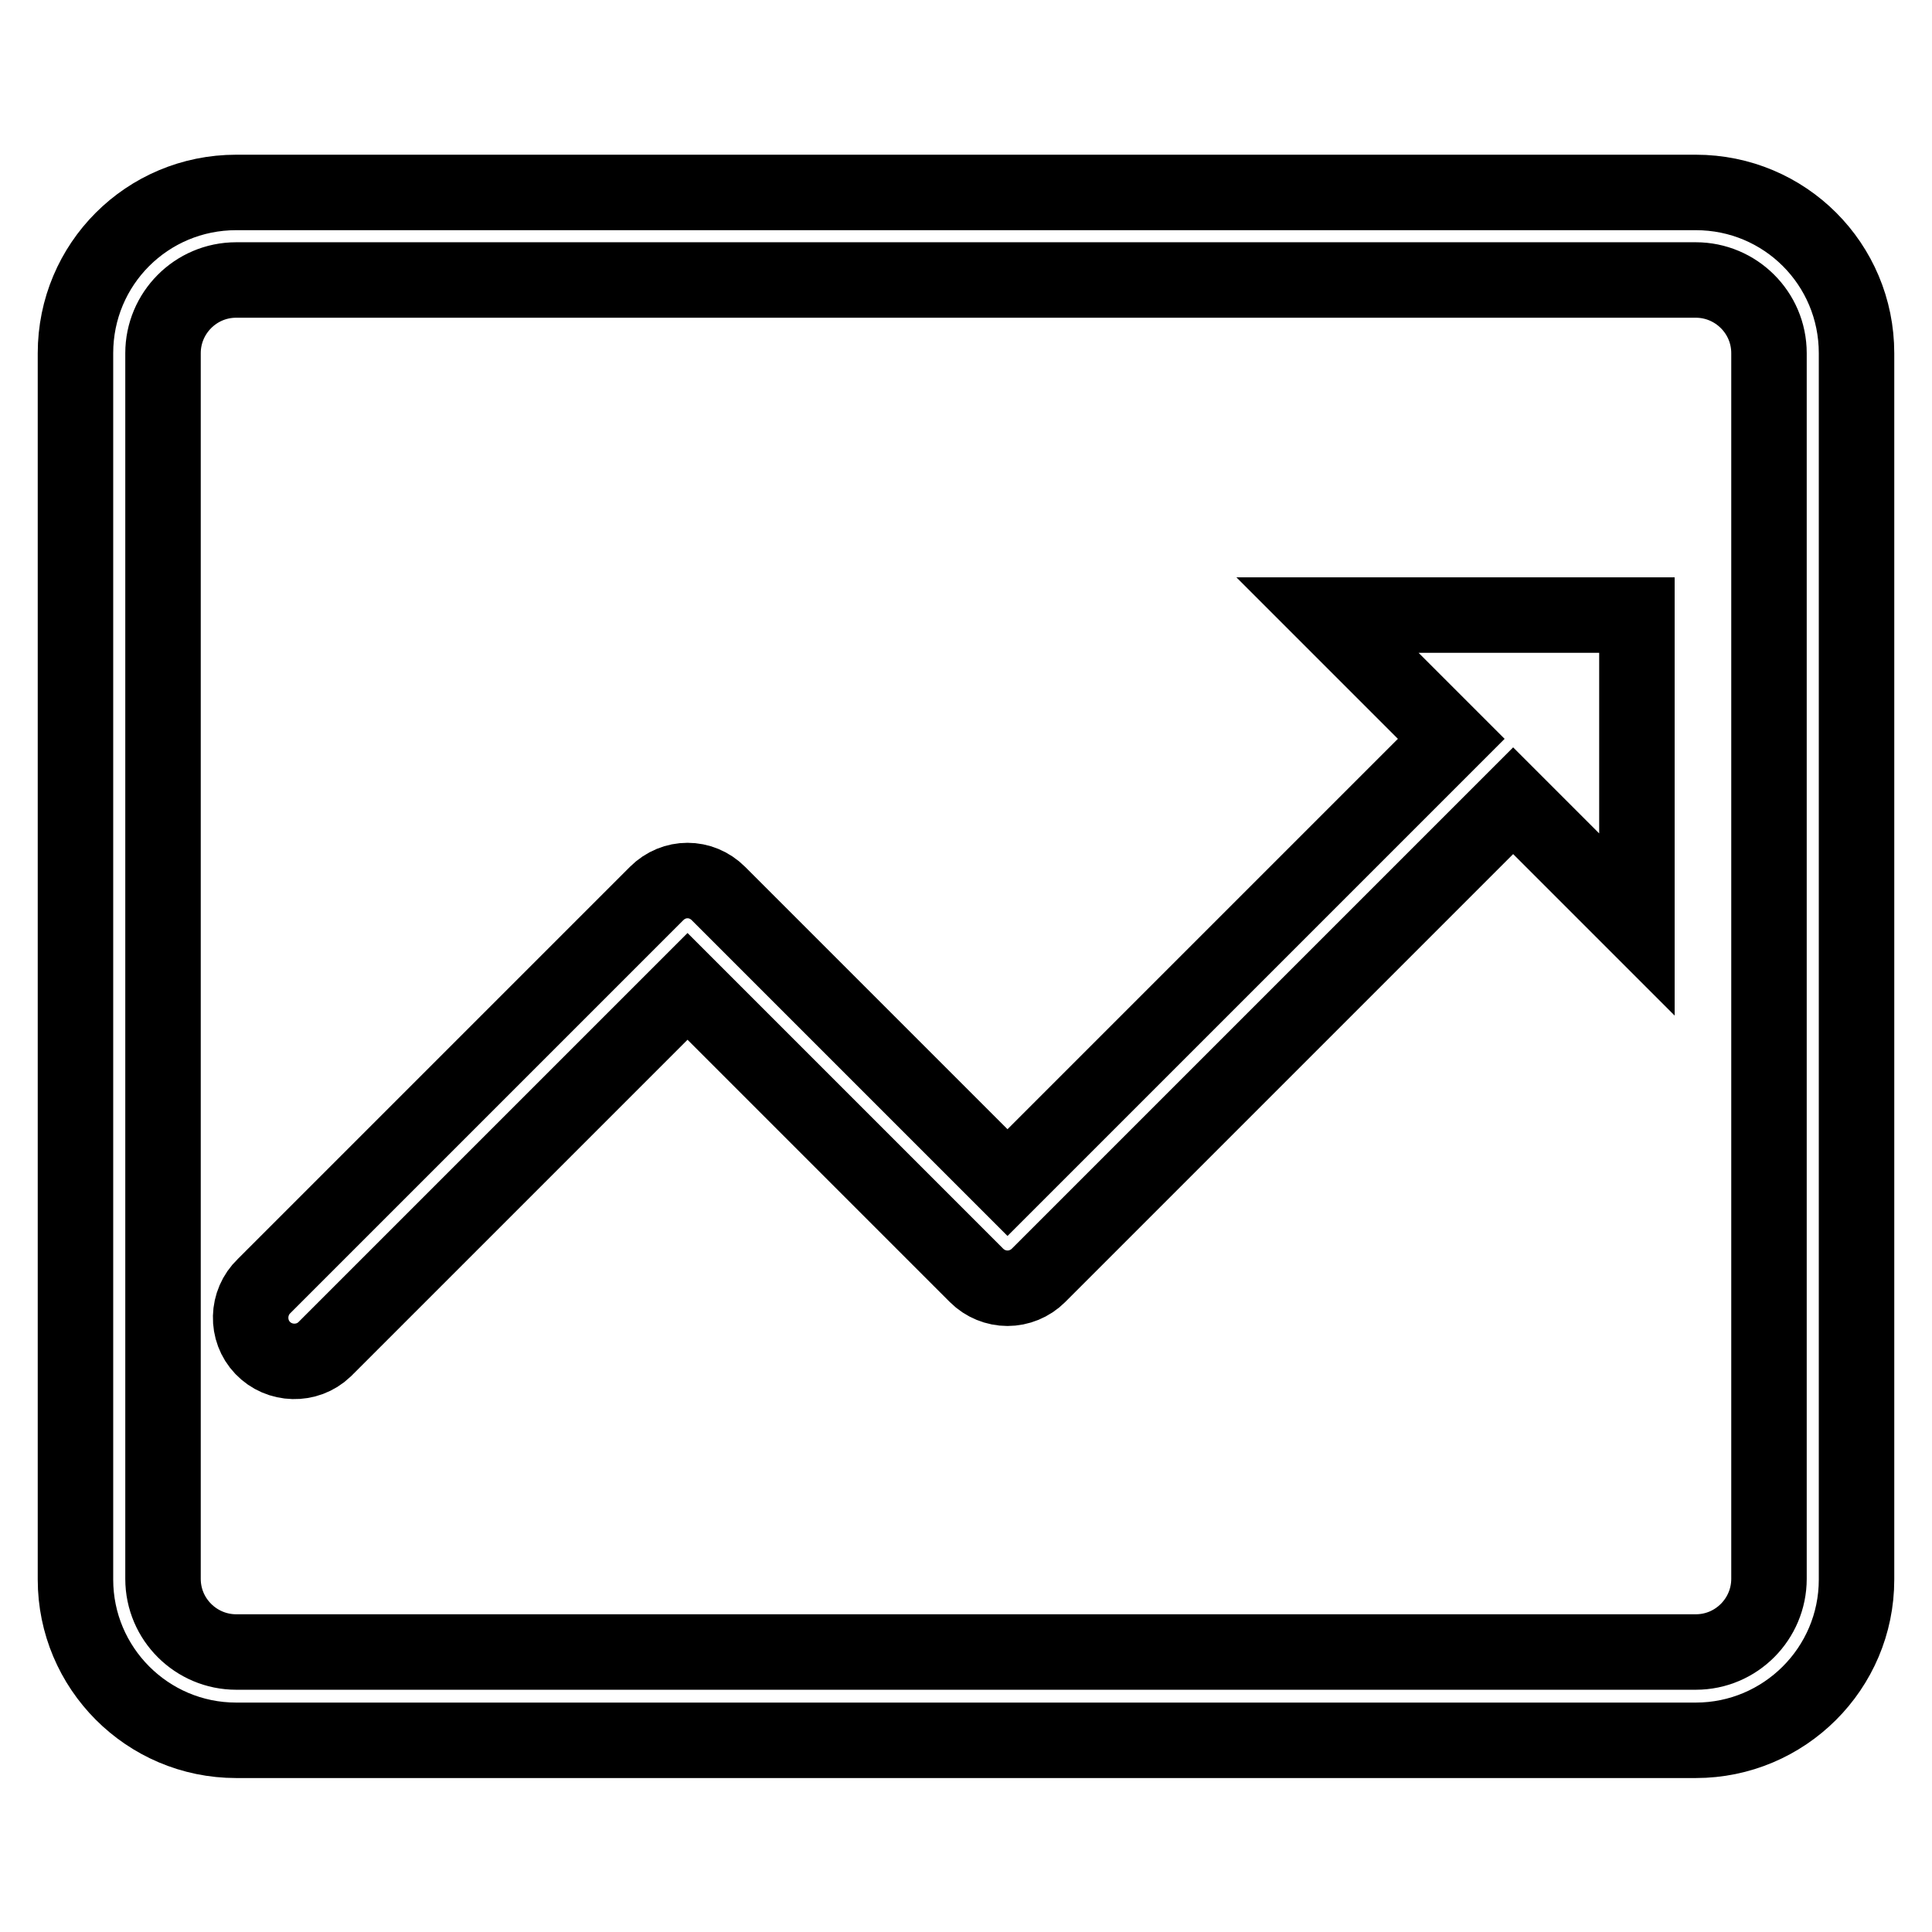 <?xml version="1.0" encoding="utf-8"?>
<!-- Svg Vector Icons : http://www.onlinewebfonts.com/icon -->
<!DOCTYPE svg PUBLIC "-//W3C//DTD SVG 1.1//EN" "http://www.w3.org/Graphics/SVG/1.1/DTD/svg11.dtd">
<svg version="1.1" xmlns="http://www.w3.org/2000/svg" xmlns:xlink="http://www.w3.org/1999/xlink" x="0px" y="0px" viewBox="0 0 256 256" enable-background="new 0 0 256 256" xml:space="preserve">
<g> <path stroke-width="10" fill-opacity="0" stroke="#000000"  d="M234.4,209.2c0,5.3-4.3,9.7-9.7,9.7H31.3c-5.3,0-9.7-4.3-9.7-9.7V46.8c0-5.3,4.3-9.7,9.7-9.7h193.4 c5.3,0,9.7,4.3,9.7,9.7V209.2z M224.7,25.5H31.3C19.5,25.5,10,35,10,46.8v162.5c0,11.7,9.5,21.3,21.3,21.3h193.4 c11.7,0,21.3-9.5,21.3-21.3V46.8C246,35,236.5,25.5,224.7,25.5z M192.3,97.9l-58.8,58.8l-4.1-4.1l-34.2-34.2 c-2.3-2.3-5.9-2.3-8.2,0l-52,52c-2.3,2.2-2.4,5.9-0.2,8.2c2.2,2.3,5.9,2.4,8.2,0.2c0.1-0.1,0.2-0.2,0.2-0.2l47.9-47.9l30.1,30.1 l8.2,8.2c1.1,1.1,2.6,1.7,4.1,1.7c1.5,0,3-0.6,4.1-1.7l62.9-62.9l16.4,16.4v-41h-41L192.3,97.9z"/></g>
</svg>
